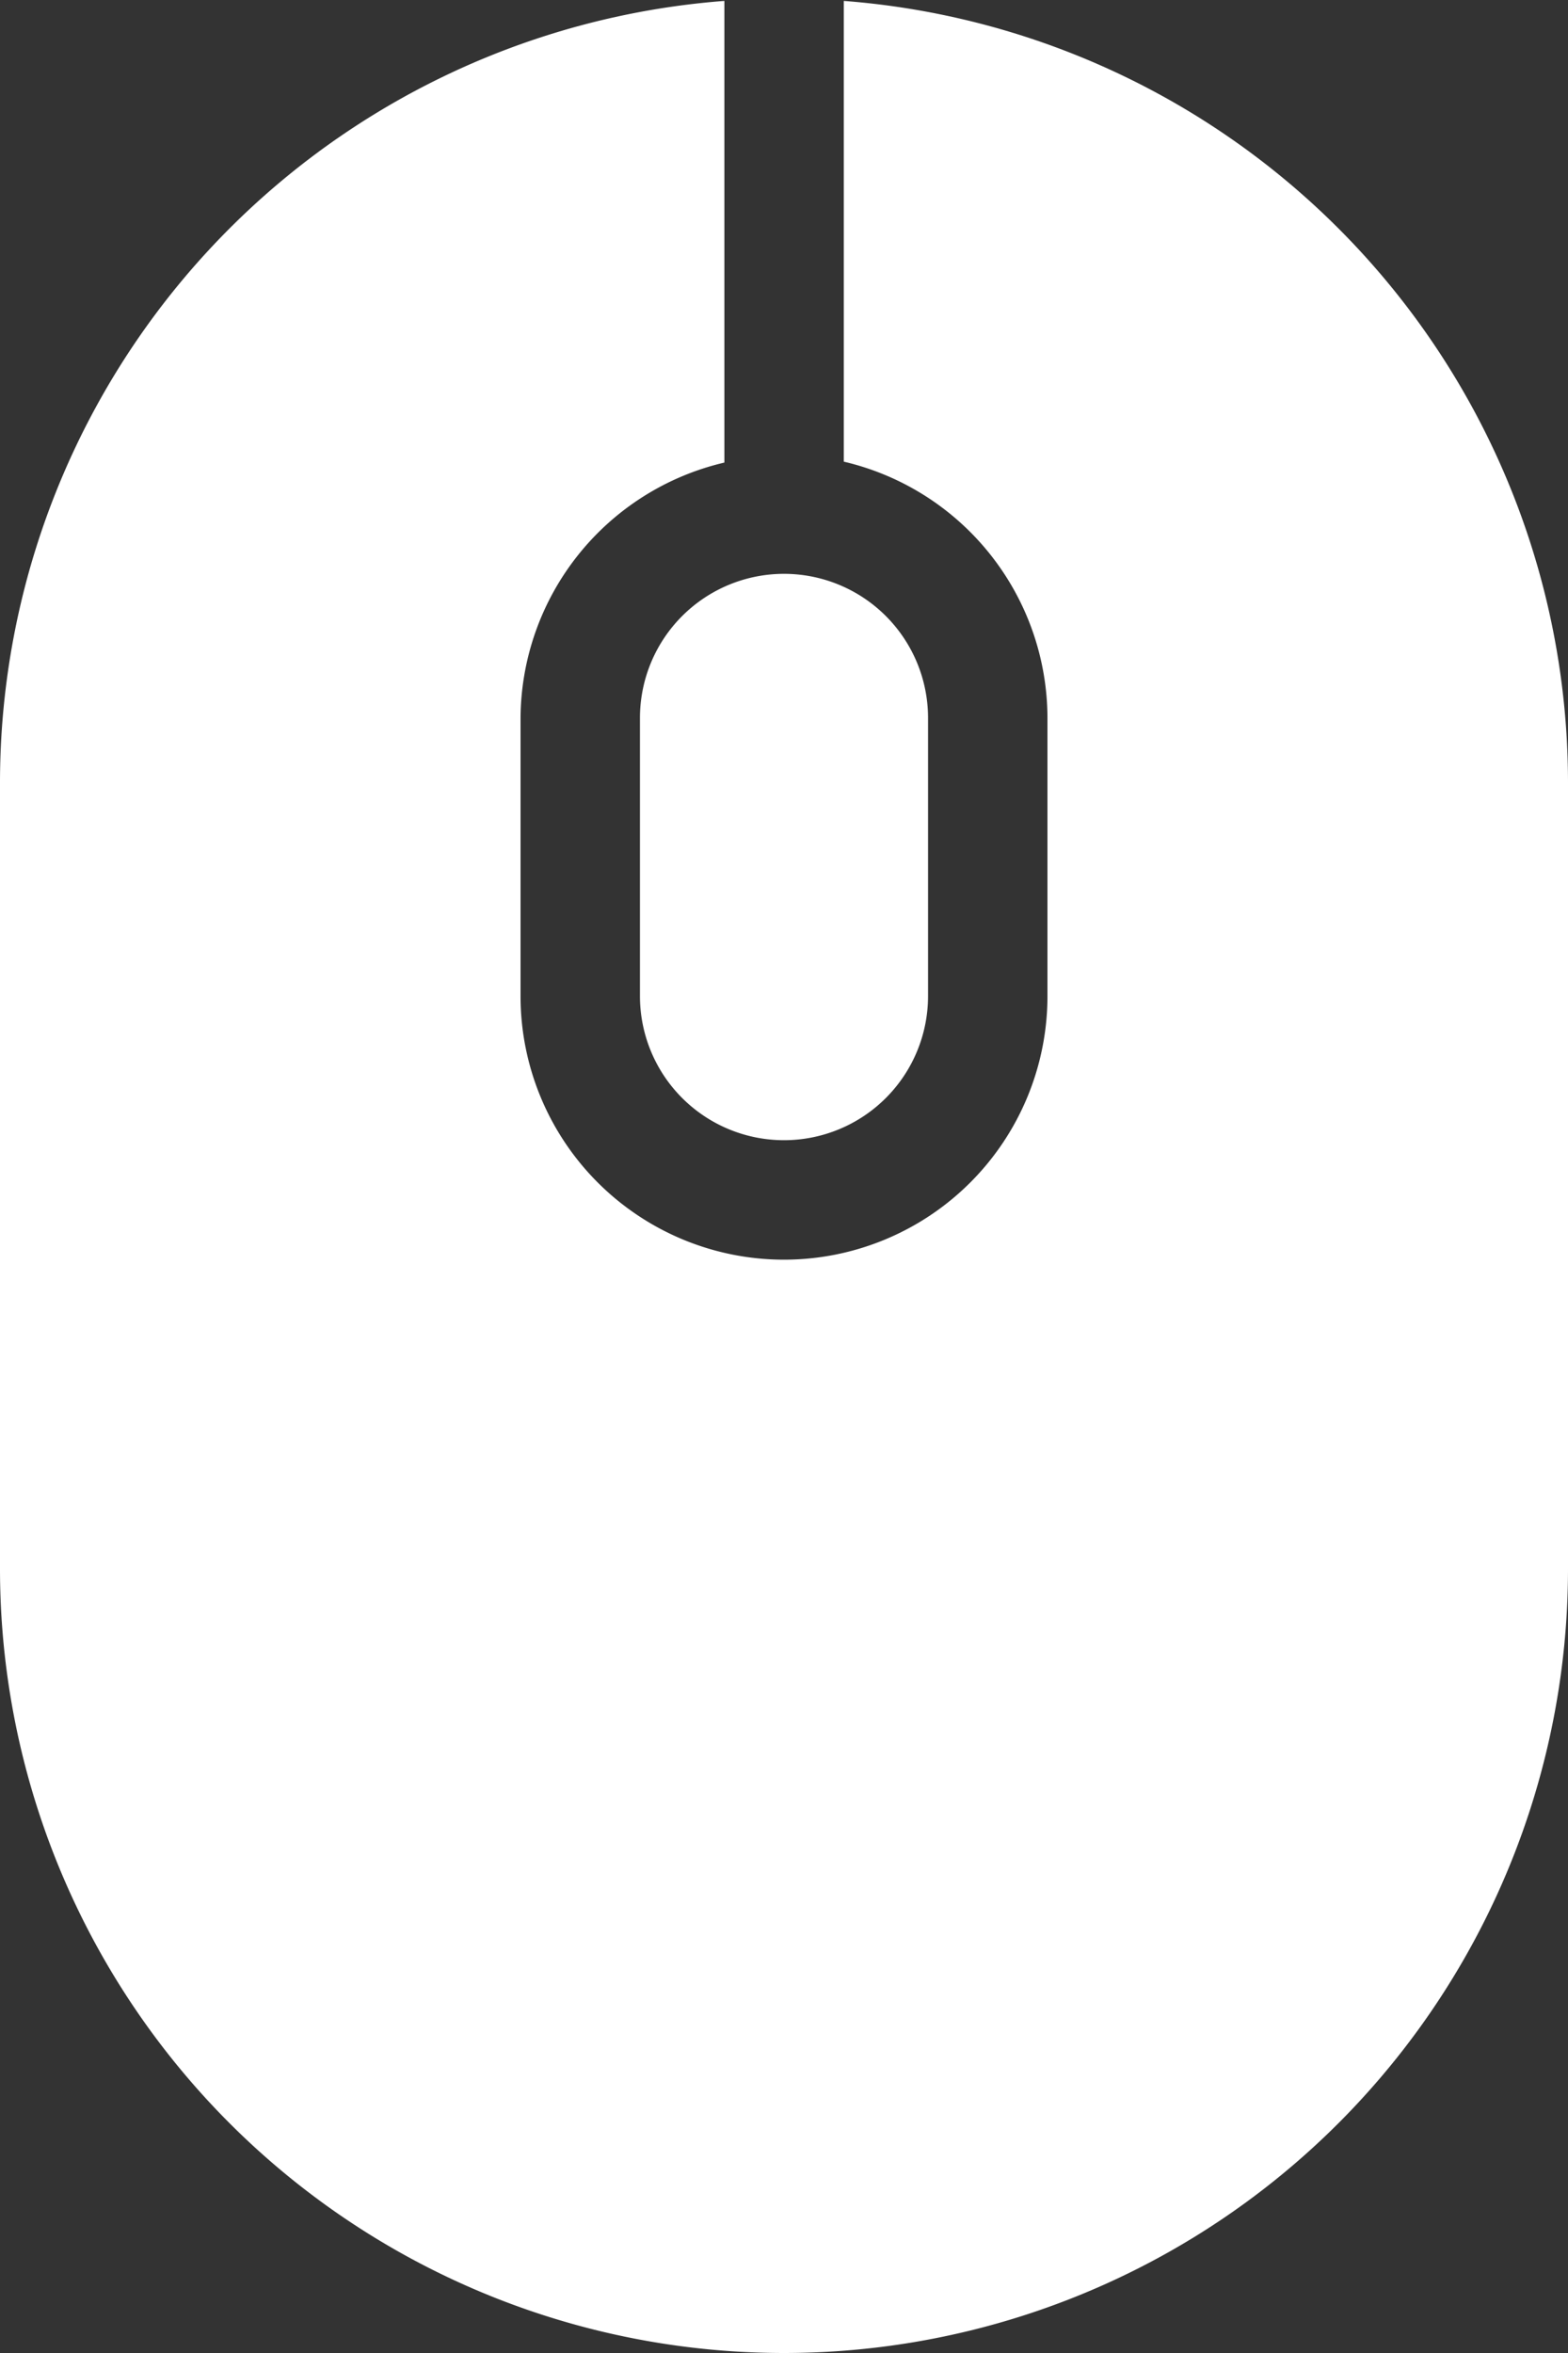 <svg id="btn-scroll" xmlns="http://www.w3.org/2000/svg" viewBox="0 0 86 129"><rect x="0" y="0" width="86" height="129" fill="#333333" stroke="none"/><defs><style>.cls-1{fill:#fff;}</style></defs><title>btn-scroll</title><path class="cls-1" d="M35.1,39.36V54.61a7.9,7.9,0,0,0,15.8,0V39.36a7.9,7.9,0,1,0-15.8,0Z"/><path class="cls-1" d="M46.28.05V25.31A14.46,14.46,0,0,1,57.45,39.36V54.61a14.45,14.45,0,0,1-28.9,0V39.36a14.47,14.47,0,0,1,11.18-14V.05A43,43,0,0,0,0,42.89V86a43,43,0,0,0,86,0V42.89A43,43,0,0,0,46.28.05Z"/></svg>